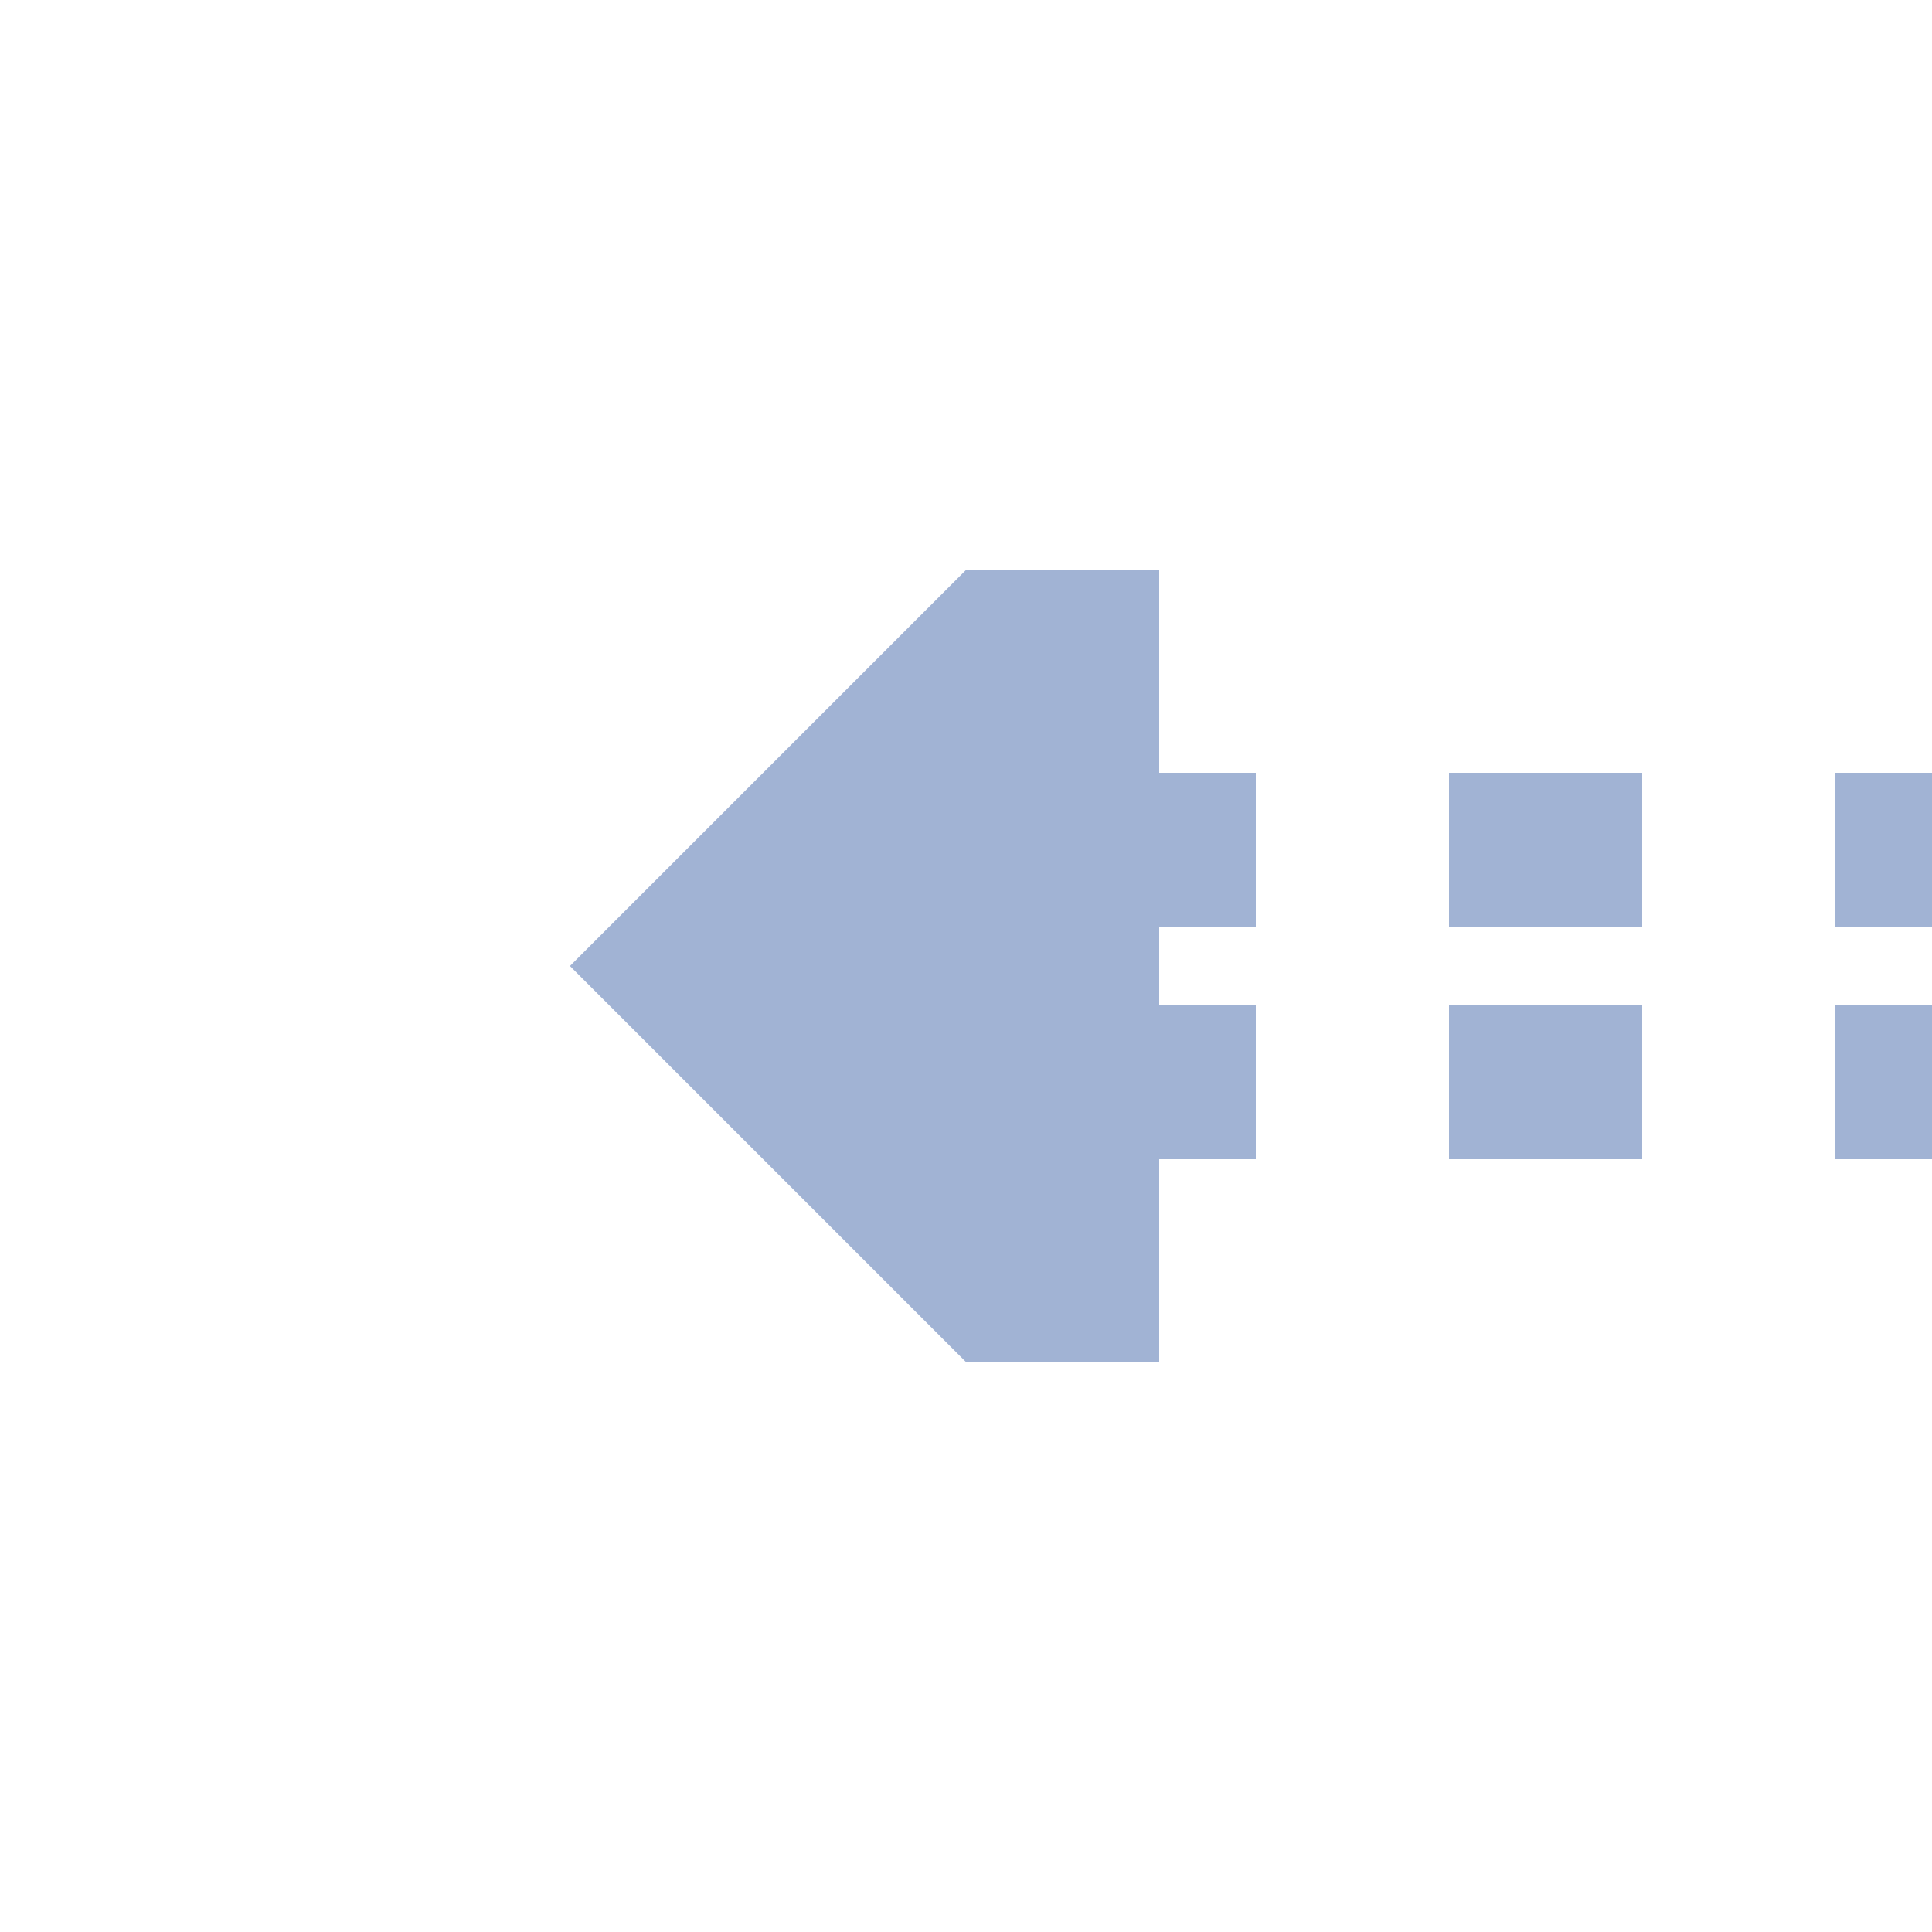 <?xml version="1.0" encoding="UTF-8"?>
<svg xmlns="http://www.w3.org/2000/svg" width="500" height="500">
 <title>tCONTgq steel</title>
 <path stroke="#A1B3D4" d="M 525,220 H 275 m 0,60 H 500" stroke-width="40" stroke-dasharray="50"/>
 <path fill="#A1B3D4" d="M 147.5,250 250,147.5 h 50 v 205 h -50"/>
</svg>